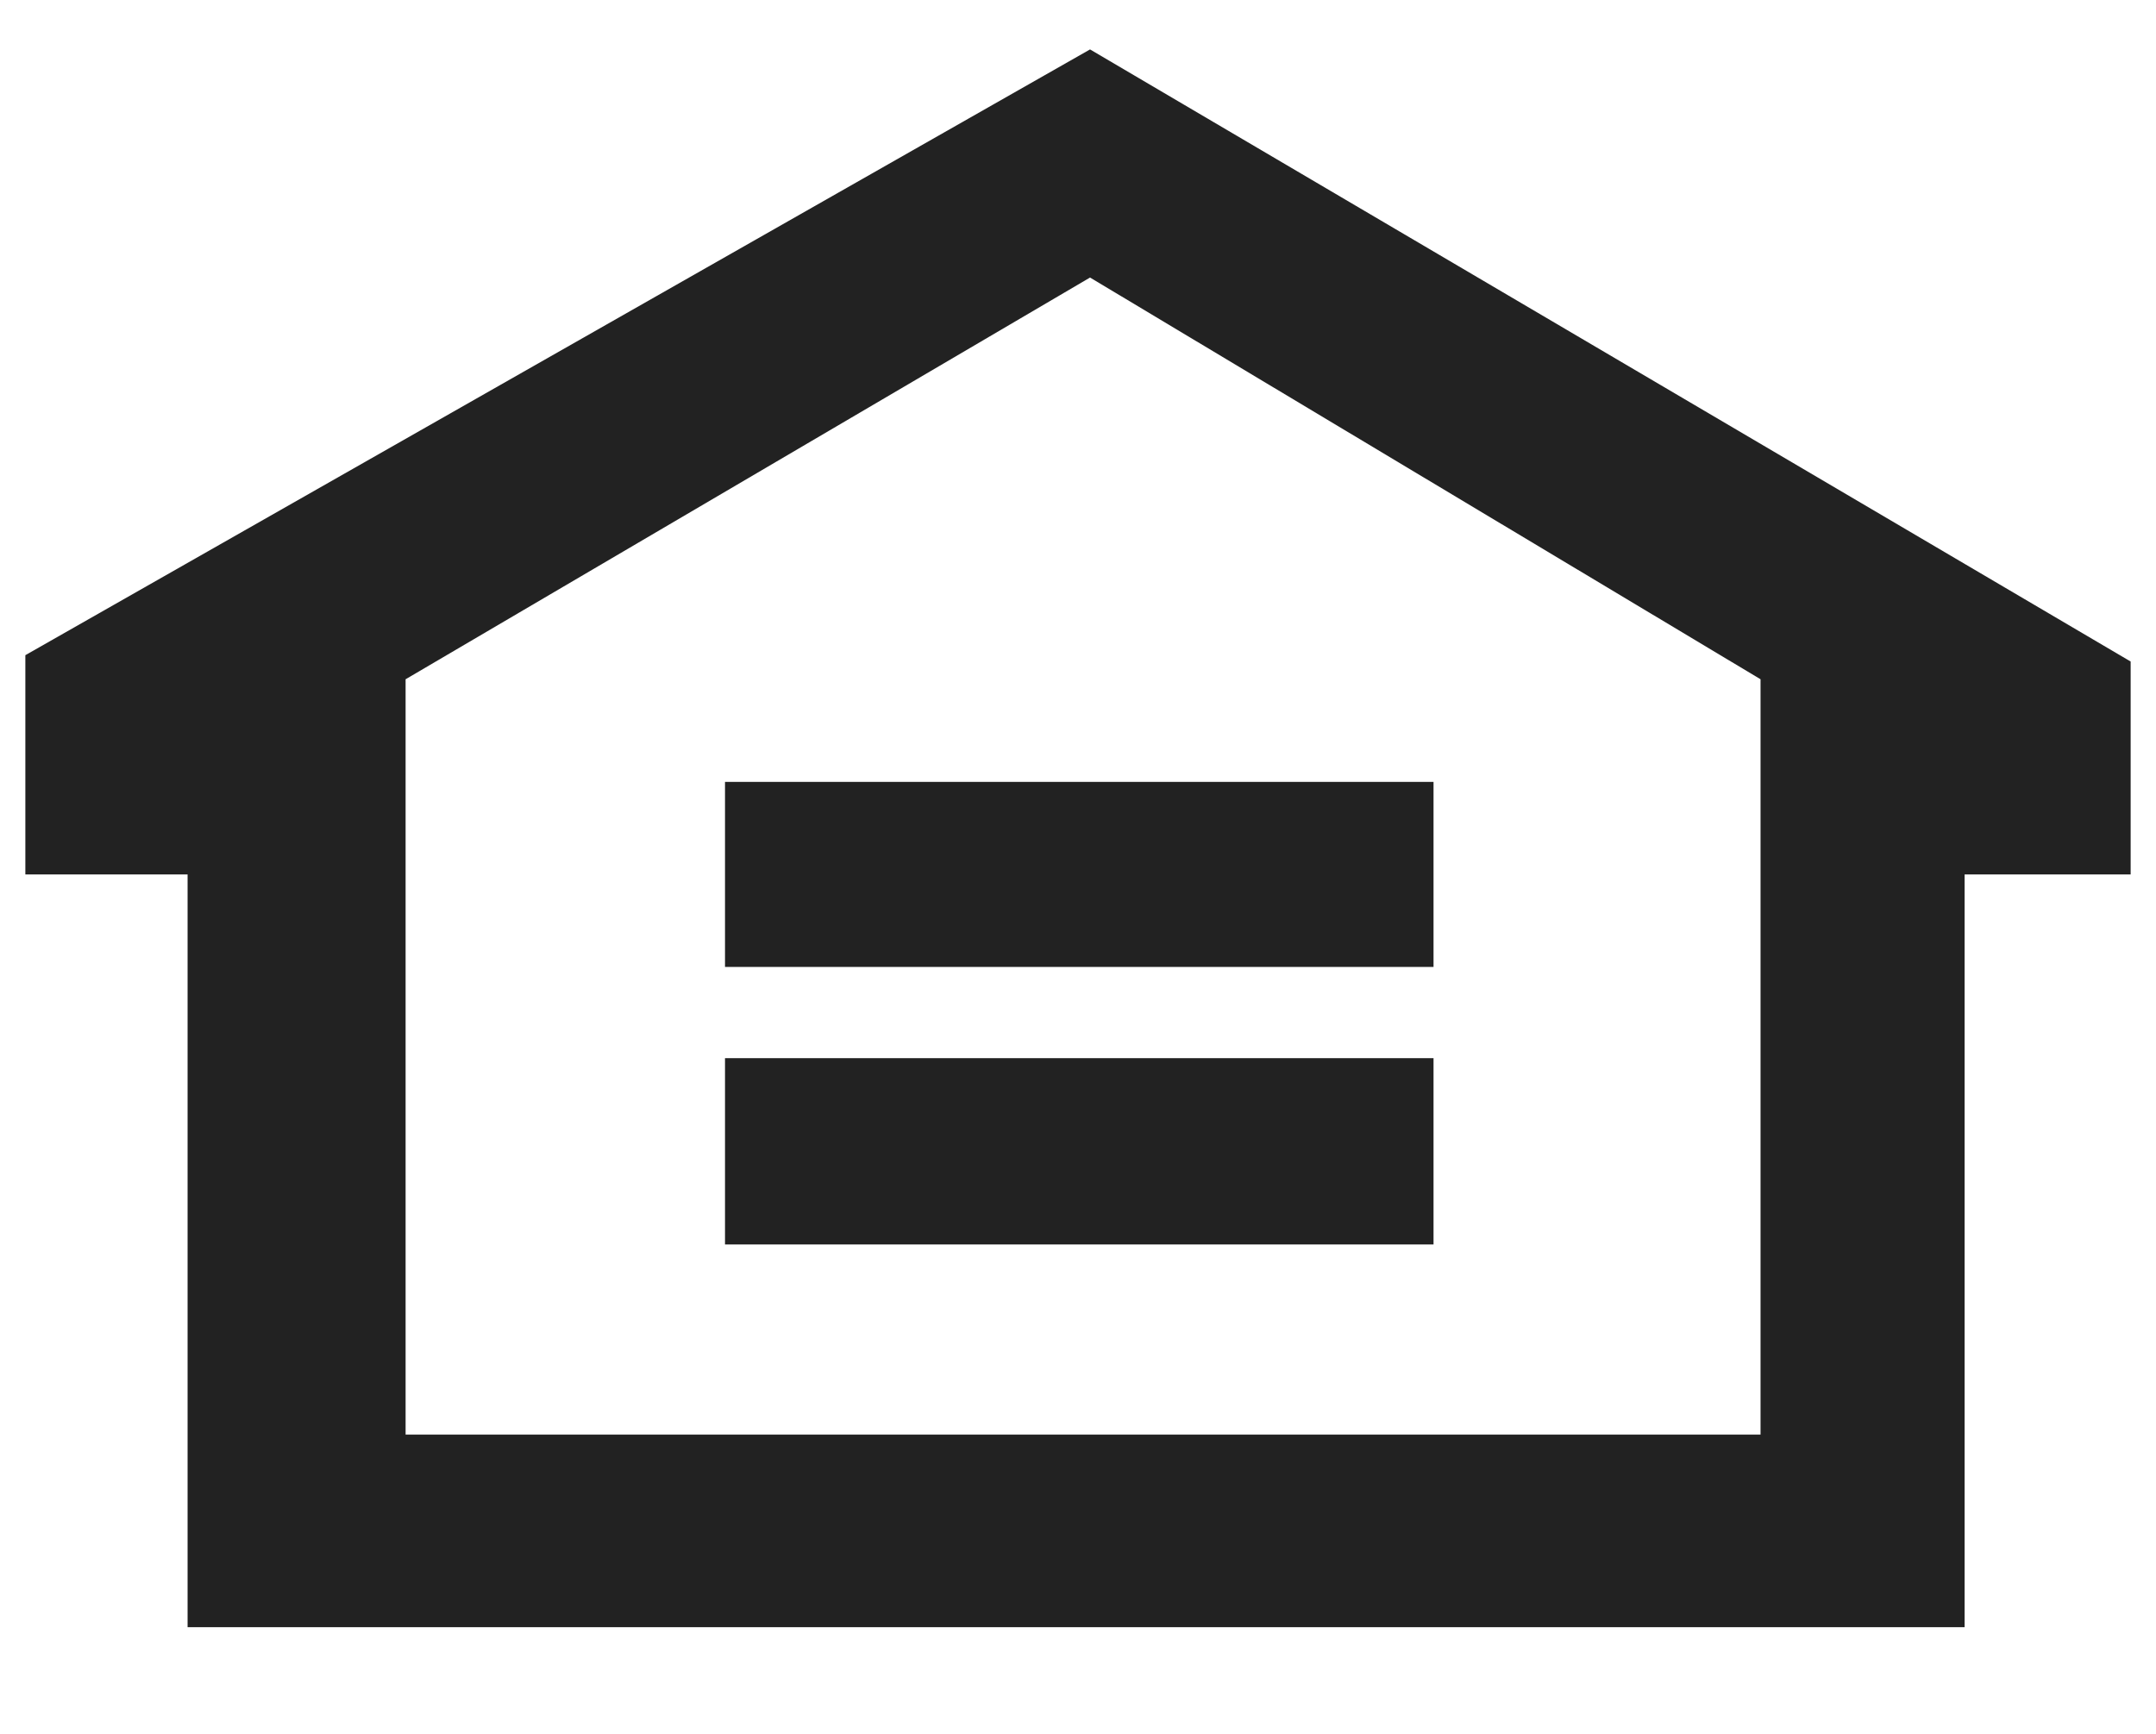 <?xml version="1.0" encoding="utf-8"?>
<!-- Generator: Adobe Illustrator 27.4.1, SVG Export Plug-In . SVG Version: 6.00 Build 0)  -->
<svg version="1.1" id="Layer_1" xmlns="http://www.w3.org/2000/svg" xmlns:xlink="http://www.w3.org/1999/xlink" x="0px" y="0px"
	 viewBox="0 0 170.1 136.8" style="enable-background:new 0 0 170.1 136.8;" xml:space="preserve">
<style type="text/css">
	.st0{fill-rule:evenodd;clip-rule:evenodd;fill:#222222;}
</style>
<path class="st0" d="M2,51.7L86,3.9l82.1,48.3V69H155v59.4H14.8V69H2V51.7L2,51.7z M86,21.9L32,53.6v59.6h106.9V53.6L86,21.9
	L86,21.9z M57.2,76.3h55.9V61.7H57.2V76.3L57.2,76.3z M57.2,83.5v14.7h55.9V83.5H57.2L57.2,83.5z"/>
</svg>
